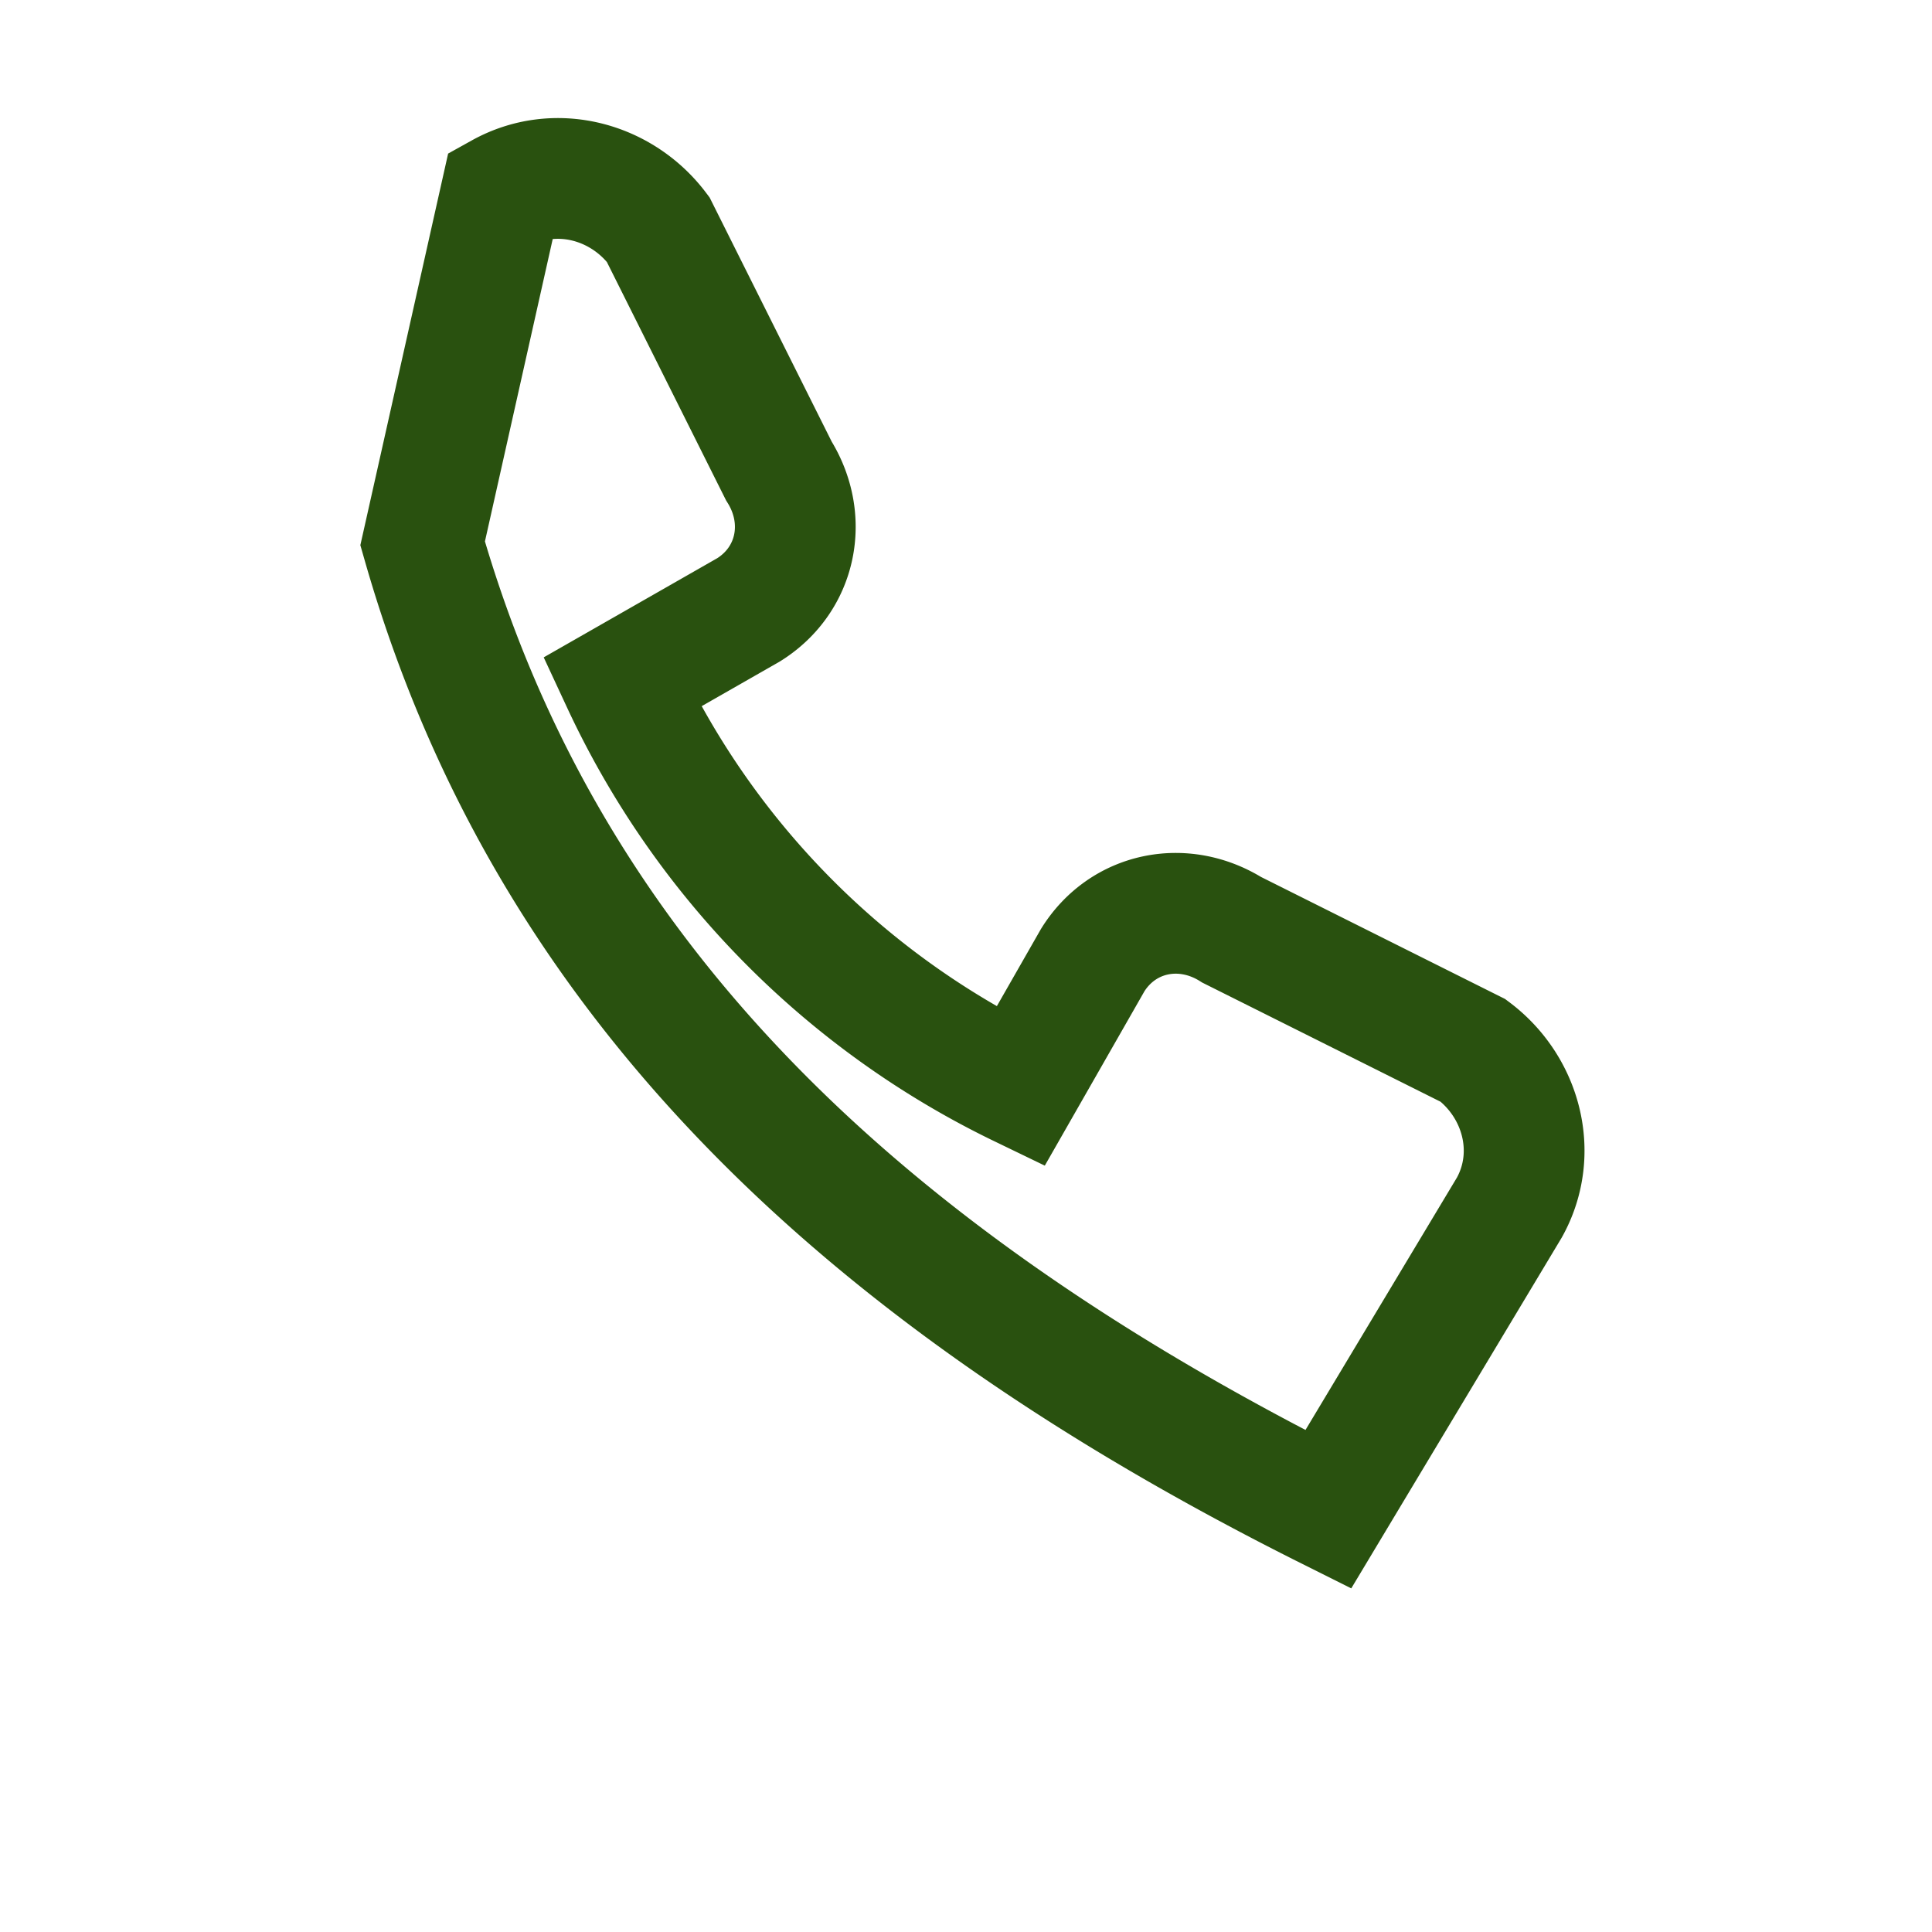 <?xml version="1.0" encoding="UTF-8"?>
<svg xmlns="http://www.w3.org/2000/svg" width="32" height="32" viewBox="0 0 32 32"><path d="M7 9c2 7 7 12 15 16l3-5c.5-.9.2-2-.6-2.6l-4-2c-.8-.5-1.8-.3-2.3.5l-1.2 2.1a14 14 0 0 1-6.6-6.7l2.1-1.2c.8-.5 1-1.5.5-2.3l-2-4c-.6-.8-1.7-1.1-2.6-.6z" fill="none" stroke="#29510F" stroke-width="2"/></svg>